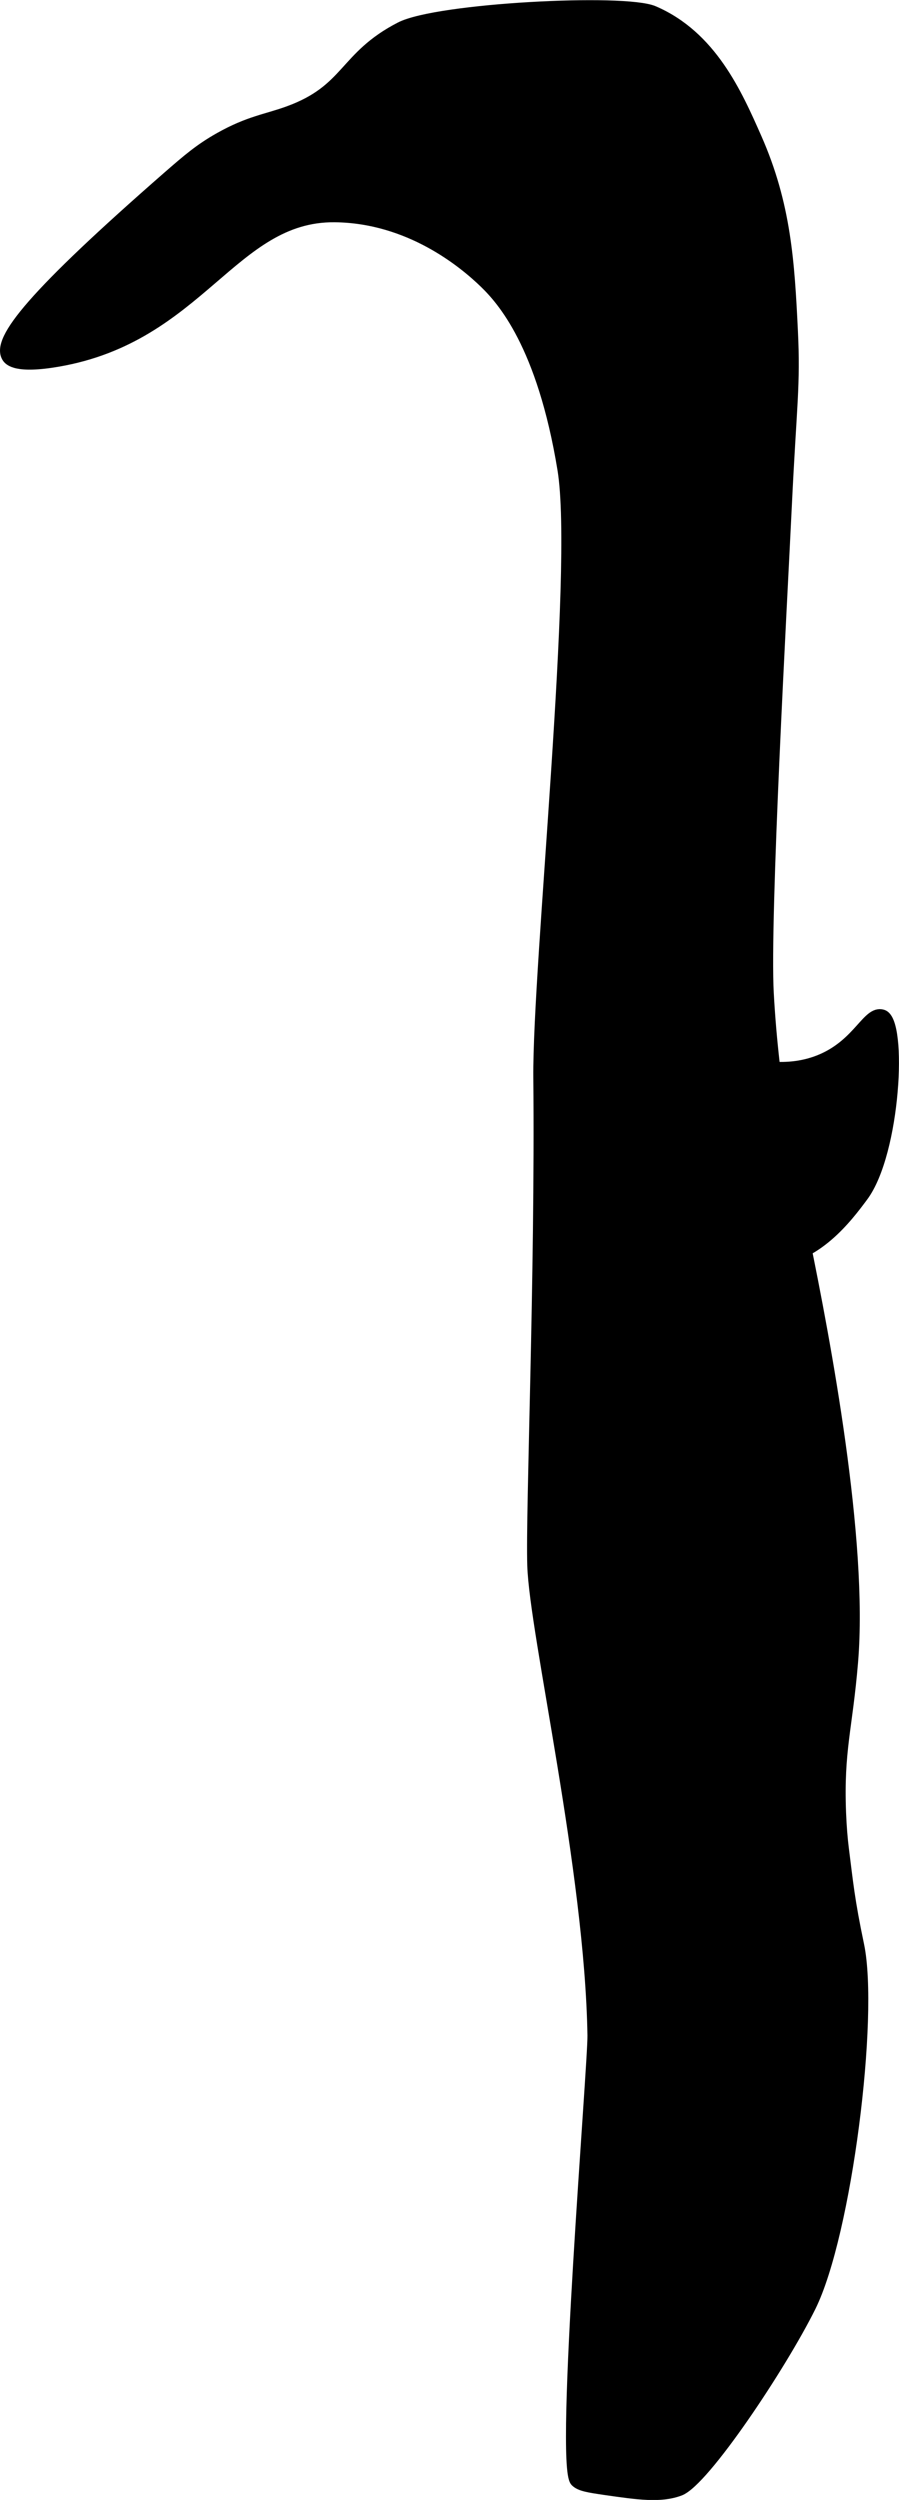 <?xml version="1.0" encoding="UTF-8"?>
<svg xmlns="http://www.w3.org/2000/svg"
     version="1.1"
     width="4.037mm"
     height="11.221mm"
     viewBox="0 0 11.444 31.809">
   <defs>
      <style type="text/css"><![CDATA[
      .b {
        stroke: #000;
        stroke-miterlimit: 10;
        stroke-width: .15px;
      }
    ]]></style>
   </defs>
   <path class="b"
         d="M.734,4.592c1.806-.309,2.22-1.851,3.525-1.839,.959,.009,1.652,.587,1.916,.843,.22,.214,.735,.783,.996,2.376,.211,1.286-.32,6.319-.307,7.74,.024,2.55-.099,5.502-.077,6.208,.028,.87,.733,3.883,.766,5.978,.006,.375-.418,5.476-.221,5.671,.056,.056,.163,.072,.374,.103,.418,.06,.7,.101,.943,.011,.309-.114,1.289-1.582,1.663-2.336,.456-.921,.803-3.693,.613-4.598-.121-.576-.139-.793-.194-1.225-.016-.127-.028-.271-.036-.461-.03-.801,.081-1.057,.153-1.916,.13-1.554-.352-4.09-.613-5.365-.177-.862-.393-1.915-.46-3.142-.053-.96,.169-4.931,.23-6.208,.062-1.293,.111-1.525,.077-2.222-.042-.867-.085-1.604-.46-2.452-.25-.566-.572-1.294-1.303-1.609-.368-.159-2.749-.037-3.219,.204-.727,.374-.657,.793-1.431,1.073-.276,.1-.5,.124-.869,.332-.253,.142-.411,.279-.658,.494C.421,3.756-.034,4.325,.096,4.541c.024,.04,.114,.141,.639,.051Z"/>
   <path class="b"
         d="M8.27,12.92c.46,.404,.929,.537,1.022,.562,.263,.071,.726,.196,1.175,0,.472-.206,.582-.617,.766-.562,.244,.072,.158,1.744-.255,2.299-.194,.261-.594,.797-1.175,.817-.529,.018-.912-.402-1.431-.971-.459-.504-.649-.952-.715-1.124-.095-.246-.249-1.629-.051-1.686,.137-.039,.239,.29,.664,.664Z"/>
</svg>
